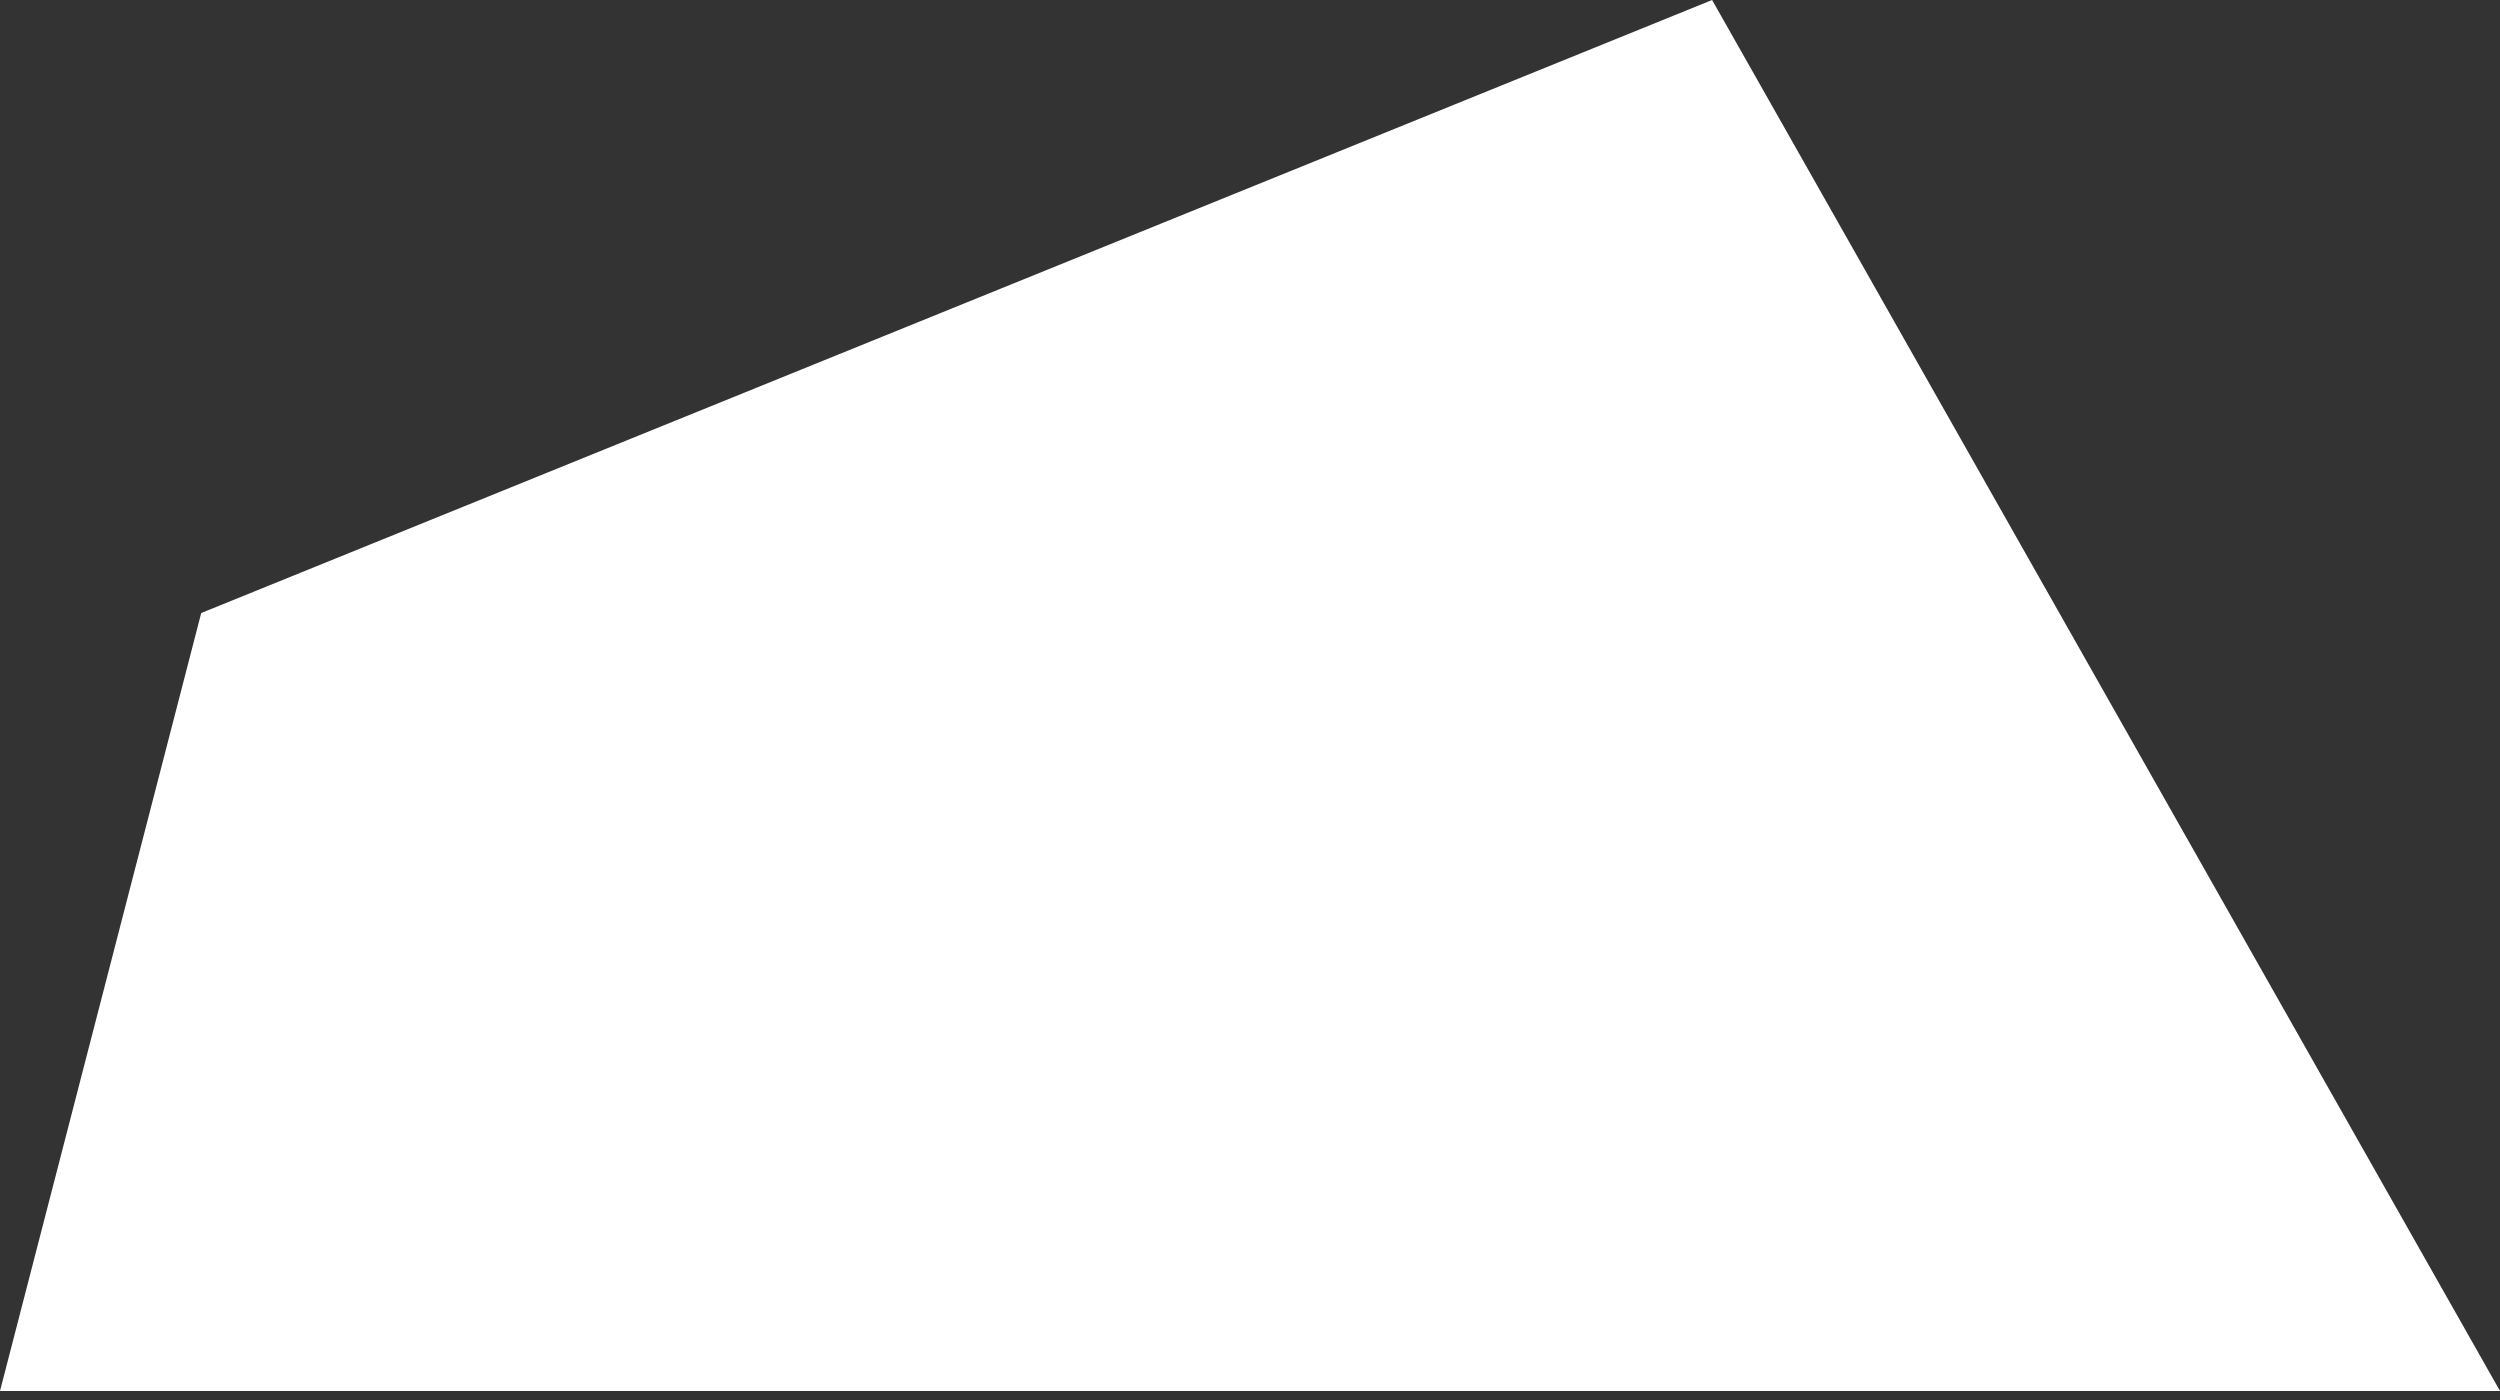 <svg xmlns="http://www.w3.org/2000/svg" width="250" height="140" viewBox="0 0 250 140"><rect x="0" y="0" width="250" height="140" fill="#333333" stroke="none"/><polygon fill="#FFF" fill-rule="evenodd" points="171.21 0 20.122 61.301 0 139.097 250 139.097"/></svg>